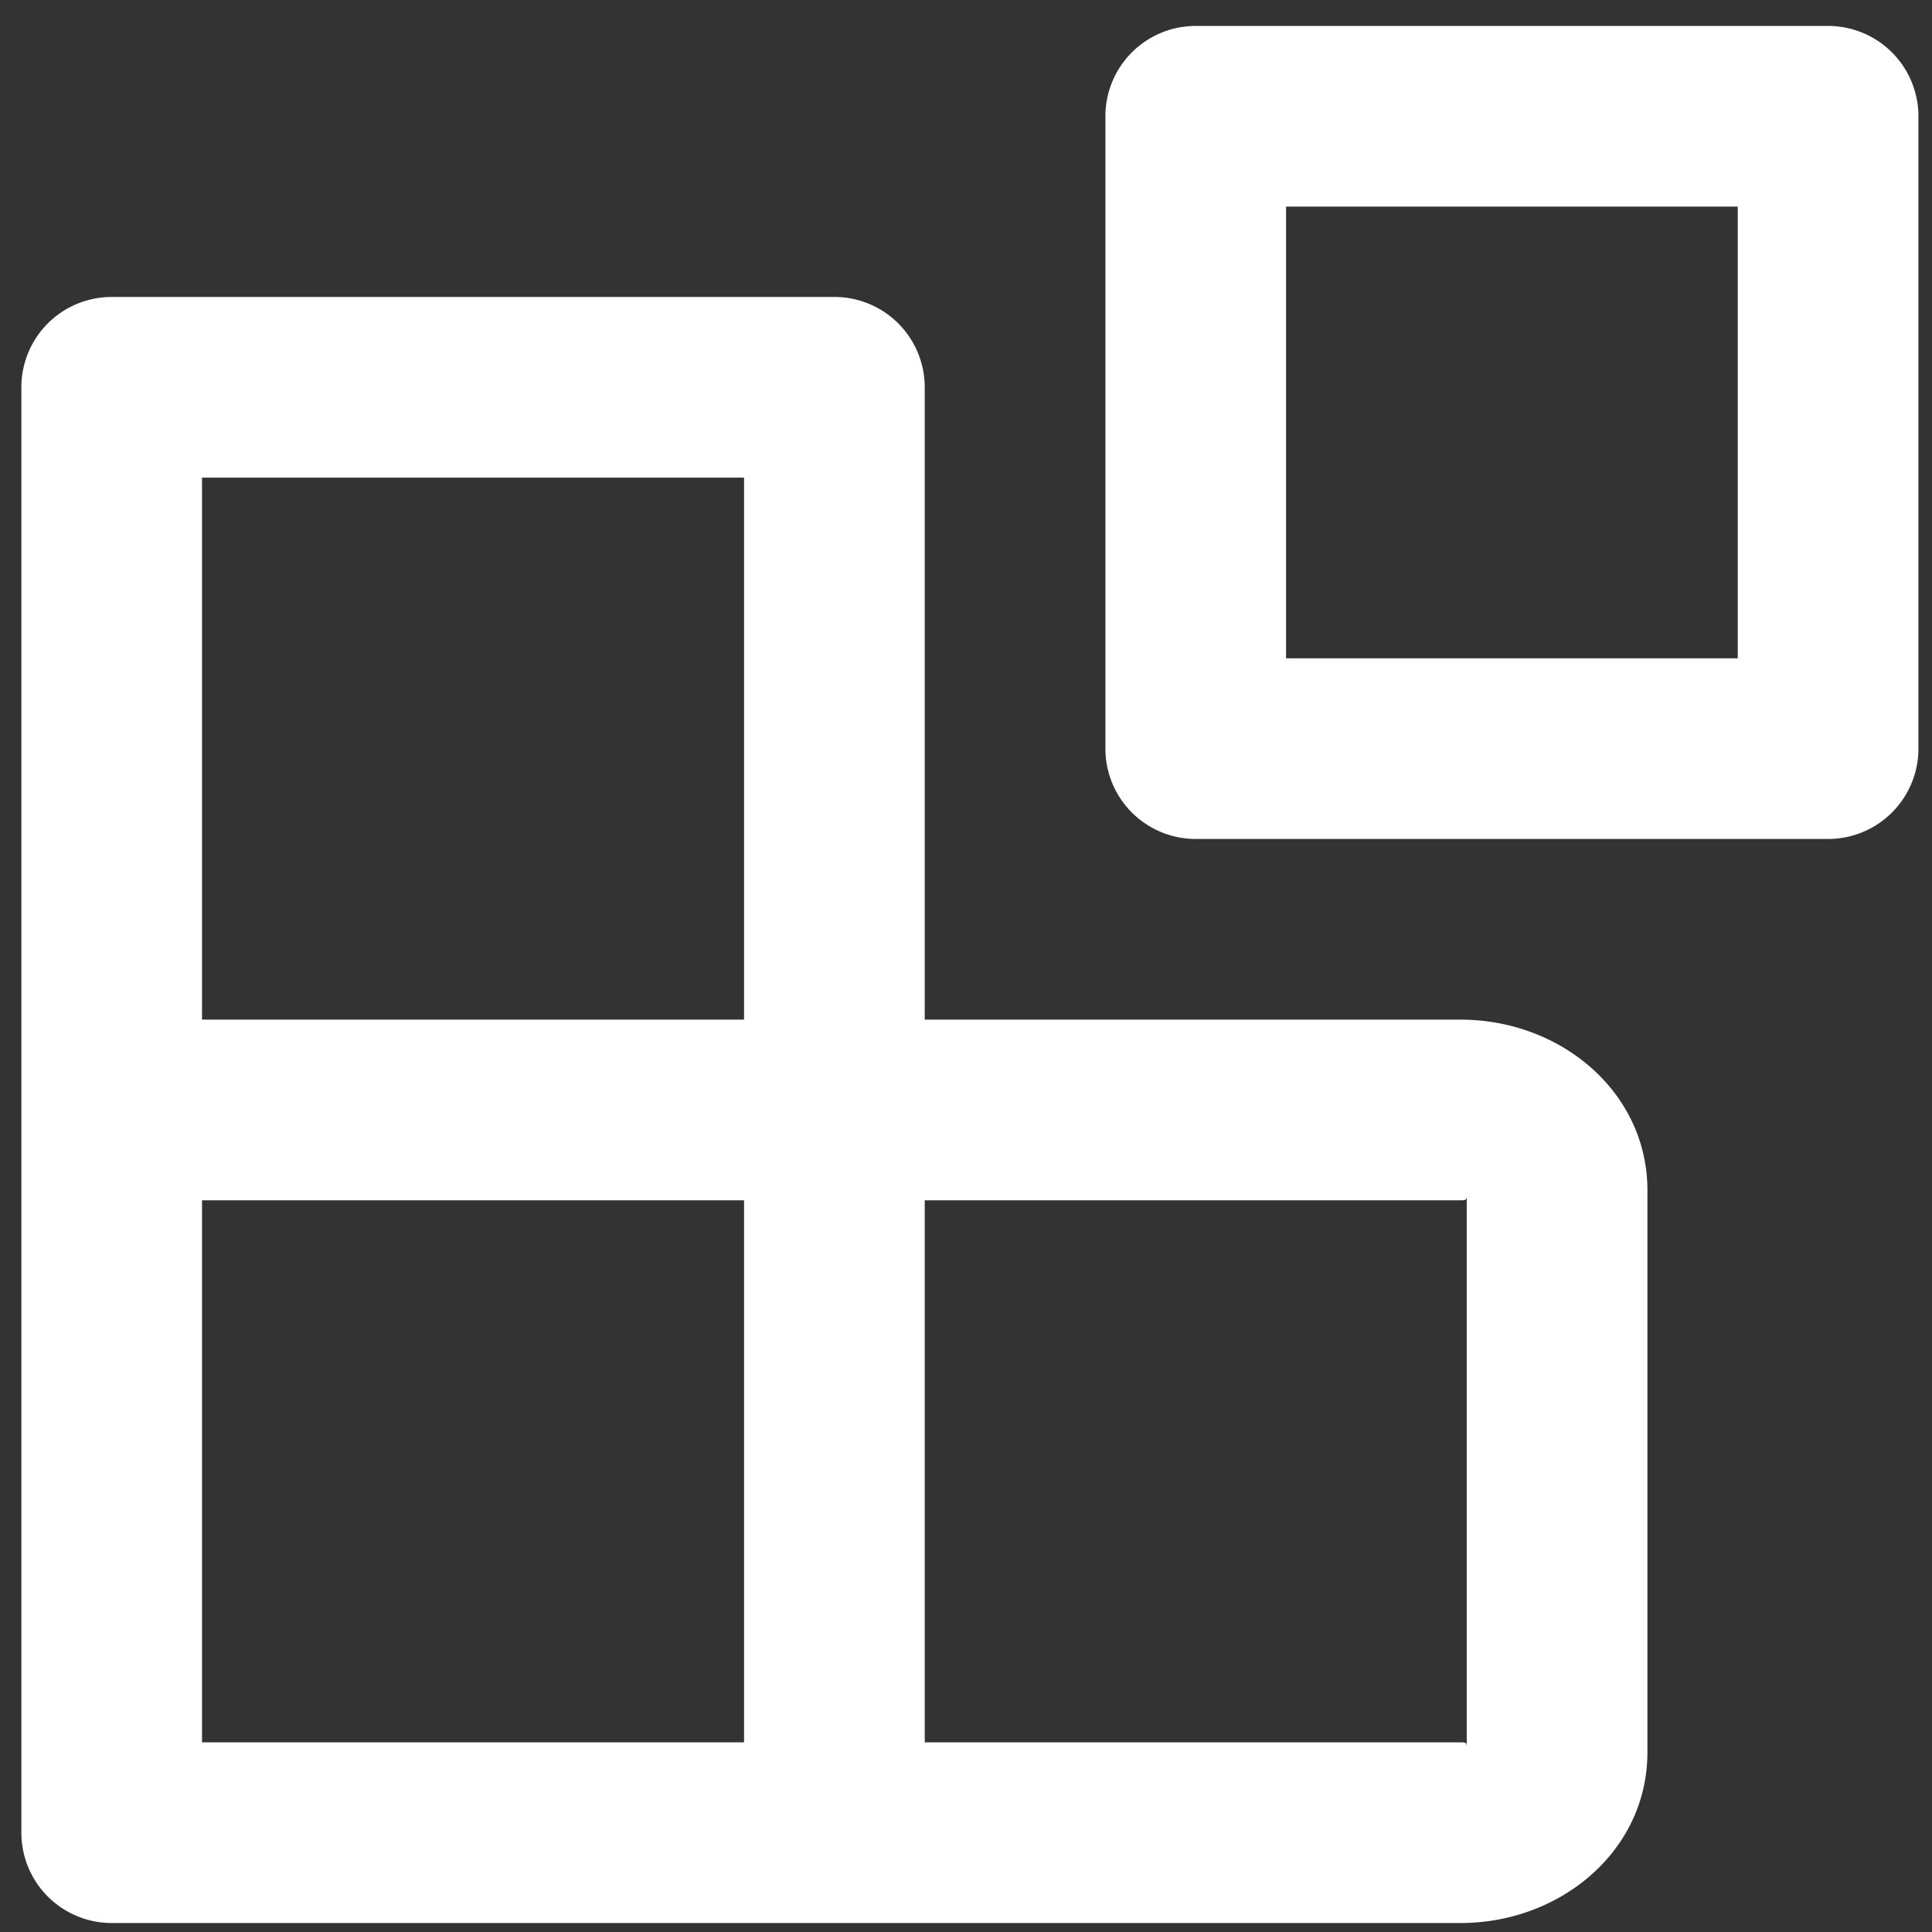 <?xml version="1.0" encoding="UTF-8" standalone="no"?>
<svg
   class="svg-icon"
   style="overflow:hidden;fill:currentColor"
   viewBox="0 0 730 730"
   version="1.1"
   id="svg4"
   sodipodi:docname="modular3.svg"
   width="730"
   height="730"
   inkscape:version="1.1.2 (0a00cf5339, 2022-02-04)"
   xmlns:inkscape="http://www.inkscape.org/namespaces/inkscape"
   xmlns:sodipodi="http://sodipodi.sourceforge.net/DTD/sodipodi-0.dtd"
   xmlns="http://www.w3.org/2000/svg"
   xmlns:svg="http://www.w3.org/2000/svg">
  <rect x="0" y="0" width="730" height="730" fill="#333333" stroke="none"/>
  <defs
     id="defs8" />
  <sodipodi:namedview
     id="namedview6"
     pagecolor="#ffffff"
     bordercolor="#666666"
     borderopacity="1.0"
     inkscape:pageshadow="2"
     inkscape:pageopacity="0.0"
     inkscape:pagecheckerboard="0"
     showgrid="false"
     width="800px"
     inkscape:zoom="0.796875"
     inkscape:cx="426.03922"
     inkscape:cy="311.84314"
     inkscape:window-width="1920"
     inkscape:window-height="988"
     inkscape:window-x="0"
     inkscape:window-y="0"
     inkscape:window-maximized="1"
     inkscape:current-layer="svg4" />
  <path
     d="M 76.338,385.269 H 281.138 v -204.8 H 76.338 Z m 0,68.267 v 204.8 H 281.138 v -204.8 z M 349.405,385.269 h 202.513 c 37.786,0 70.554,27.341 70.554,64.478 v 212.378 c 0,37.171 -32.802,64.478 -70.554,64.478 H 42.205 A 34.133,34.133 0 0 1 8.071,692.469 V 146.335 A 34.133,34.133 0 0 1 42.205,112.202 H 315.271 a 34.133,34.133 0 0 1 34.133,34.133 z m 0,68.267 v 204.8 h 202.513 c 1.946,0 2.253,0.102 2.287,1.843 V 451.692 c -0.034,1.707 -0.341,1.843 -2.287,1.843 z M 485.938,78.069 V 248.736 H 656.605 V 78.069 Z M 451.805,9.802 h 238.933 a 34.133,34.133 0 0 1 34.133,34.133 V 282.869 a 34.133,34.133 0 0 1 -34.133,34.133 H 451.805 A 34.133,34.133 0 0 1 417.671,282.869 V 43.935 a 34.133,34.133 0 0 1 34.133,-34.133 z"
     id="path2"
     style="fill:#ffffff" />
</svg>
